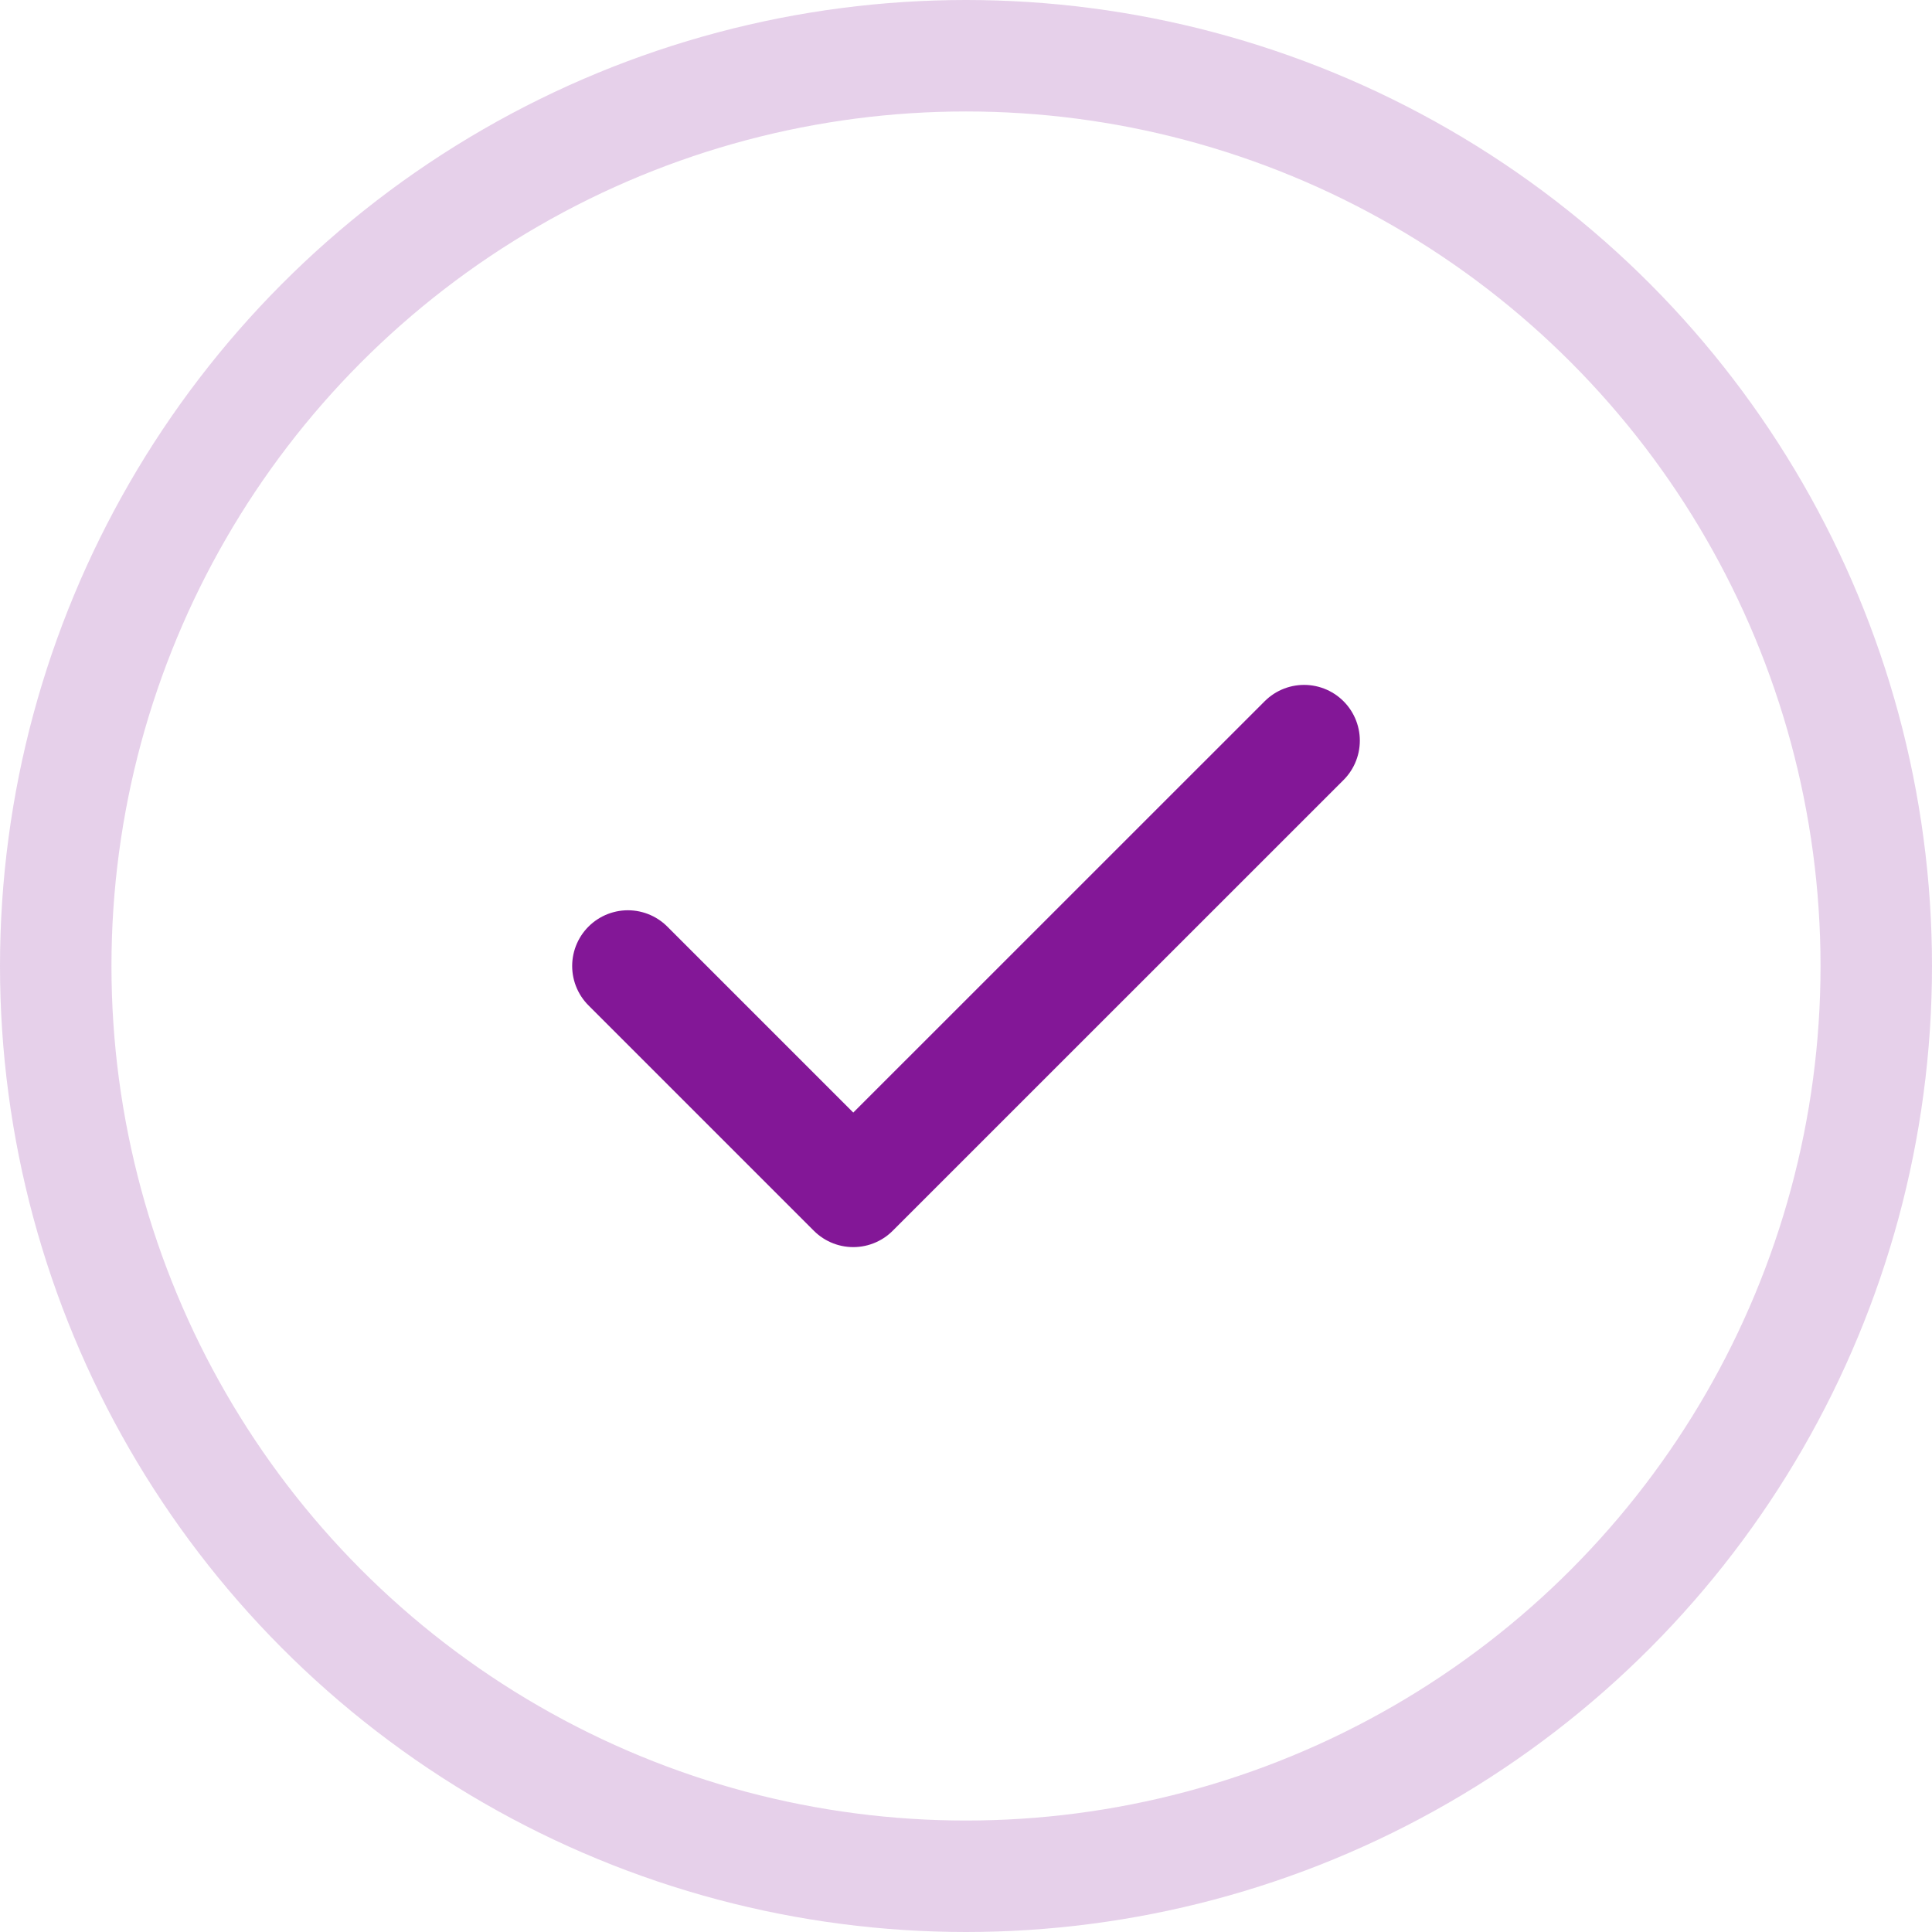 <svg width="26" height="26" viewBox="0 0 26 26" fill="none" xmlns="http://www.w3.org/2000/svg">
<circle opacity="0.2" cx="13" cy="13" r="12.25" stroke="#831797" stroke-width="1.5"/>
<path d="M8.45 13L11.483 16.033L17.55 9.967" stroke="#831797" stroke-width="1.5" stroke-linecap="round" stroke-linejoin="round"/>
</svg>
